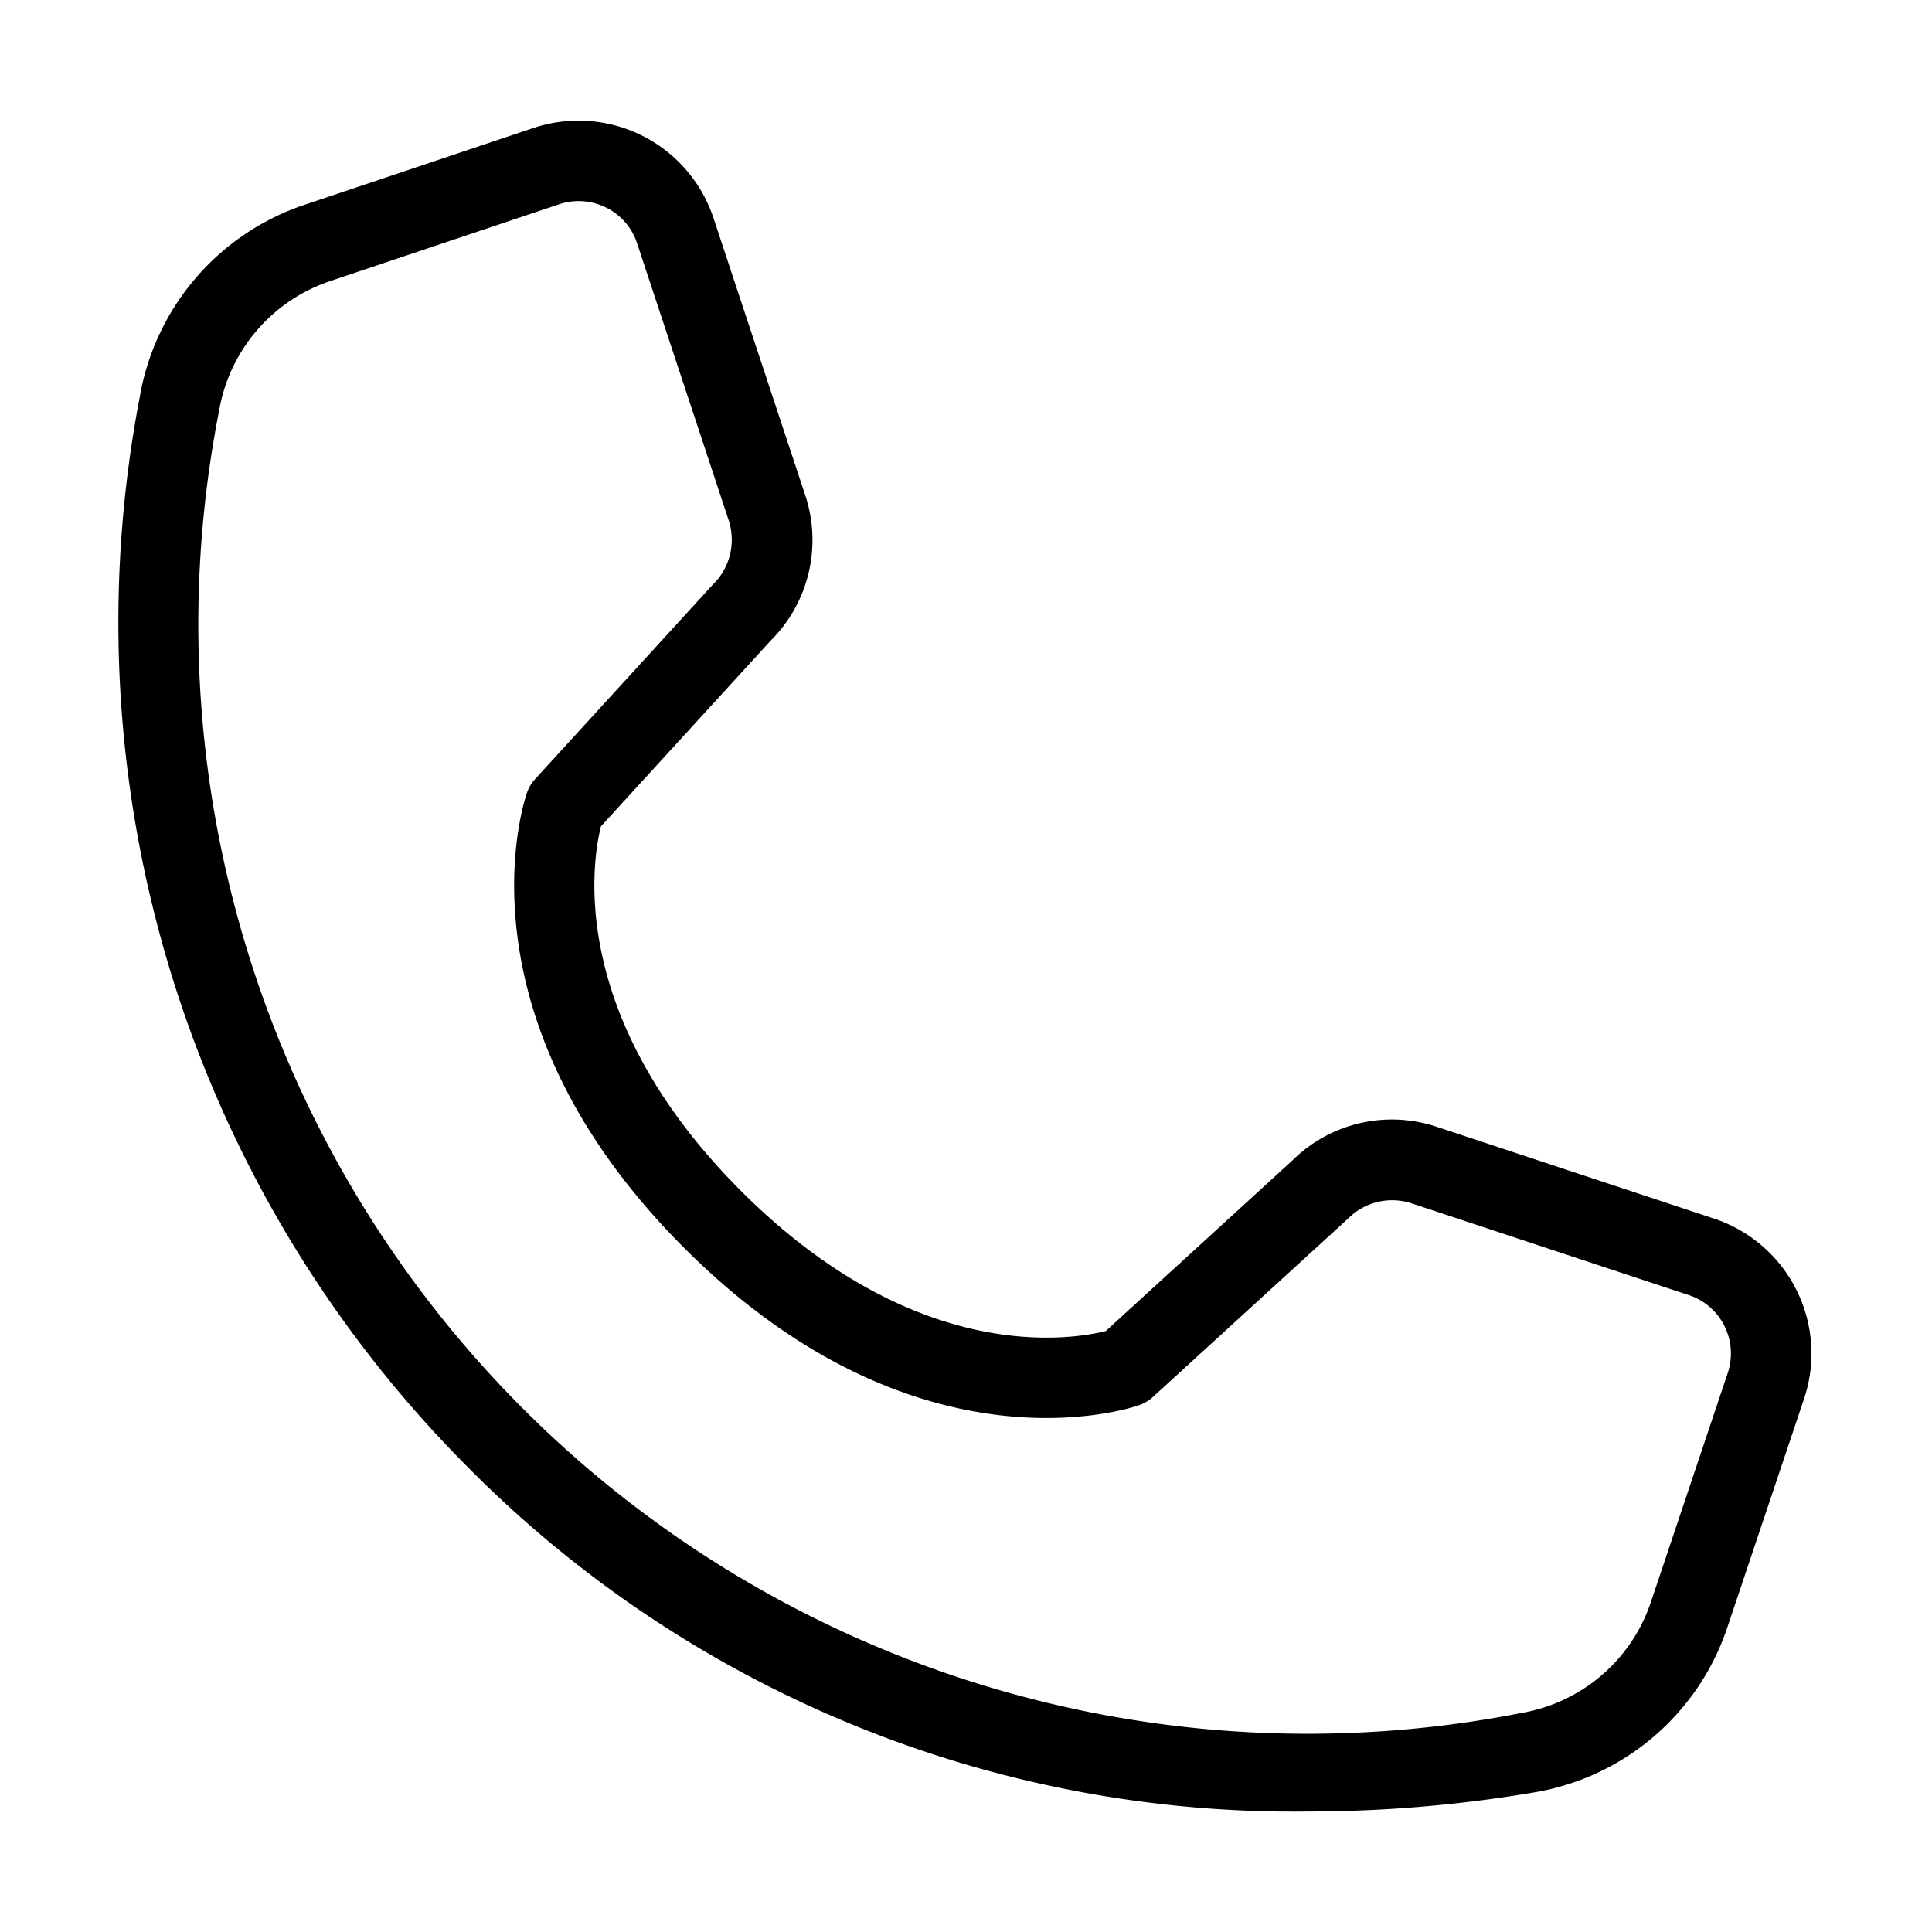 <svg id="Layer_1" data-name="Layer 1" xmlns="http://www.w3.org/2000/svg" viewBox="0 0 24 24"><path d="M16.249,22.503a16.834,16.834,0,0,0,2.814-.238,3.062,3.062,0,0,0,2.394-2.047l.953-2.84a1.766,1.766,0,0,0-1.117-2.24l-3.441-1.139a1.757,1.757,0,0,0-1.797.416l-2.319,2.12c-.437.109-2.364.426-4.53-1.74C7.036,12.624,7.358,10.694,7.465,10.265L9.57,7.962a1.765,1.765,0,0,0,.432-1.813L8.863,2.708A1.766,1.766,0,0,0,6.623,1.591l-2.84.953A3.065,3.065,0,0,0,1.735,4.938a14.858,14.858,0,0,0,4.058,13.269A14.431,14.431,0,0,0,16.249,22.503ZM2.721,5.106A2.066,2.066,0,0,1,4.101,3.492L6.941,2.539a.765.765,0,0,1,.59.04.758.758,0,0,1,.383.443L9.052,6.463a.781.781,0,0,1-.205.808L6.649,9.676a.497.497,0,0,0-.103.172C6.507,9.96,5.619,12.622,8.499,15.502c2.88,2.88,5.541,1.994,5.653,1.953a.497.497,0,0,0,.172-.103l2.422-2.214a.773.773,0,0,1,.791-.189l3.441,1.139a.758.758,0,0,1,.443.383.766.766,0,0,1,.04.59l-.953,2.84a2.063,2.063,0,0,1-1.613,1.379A13.78,13.78,0,0,1,2.721,5.106Z"/></svg>